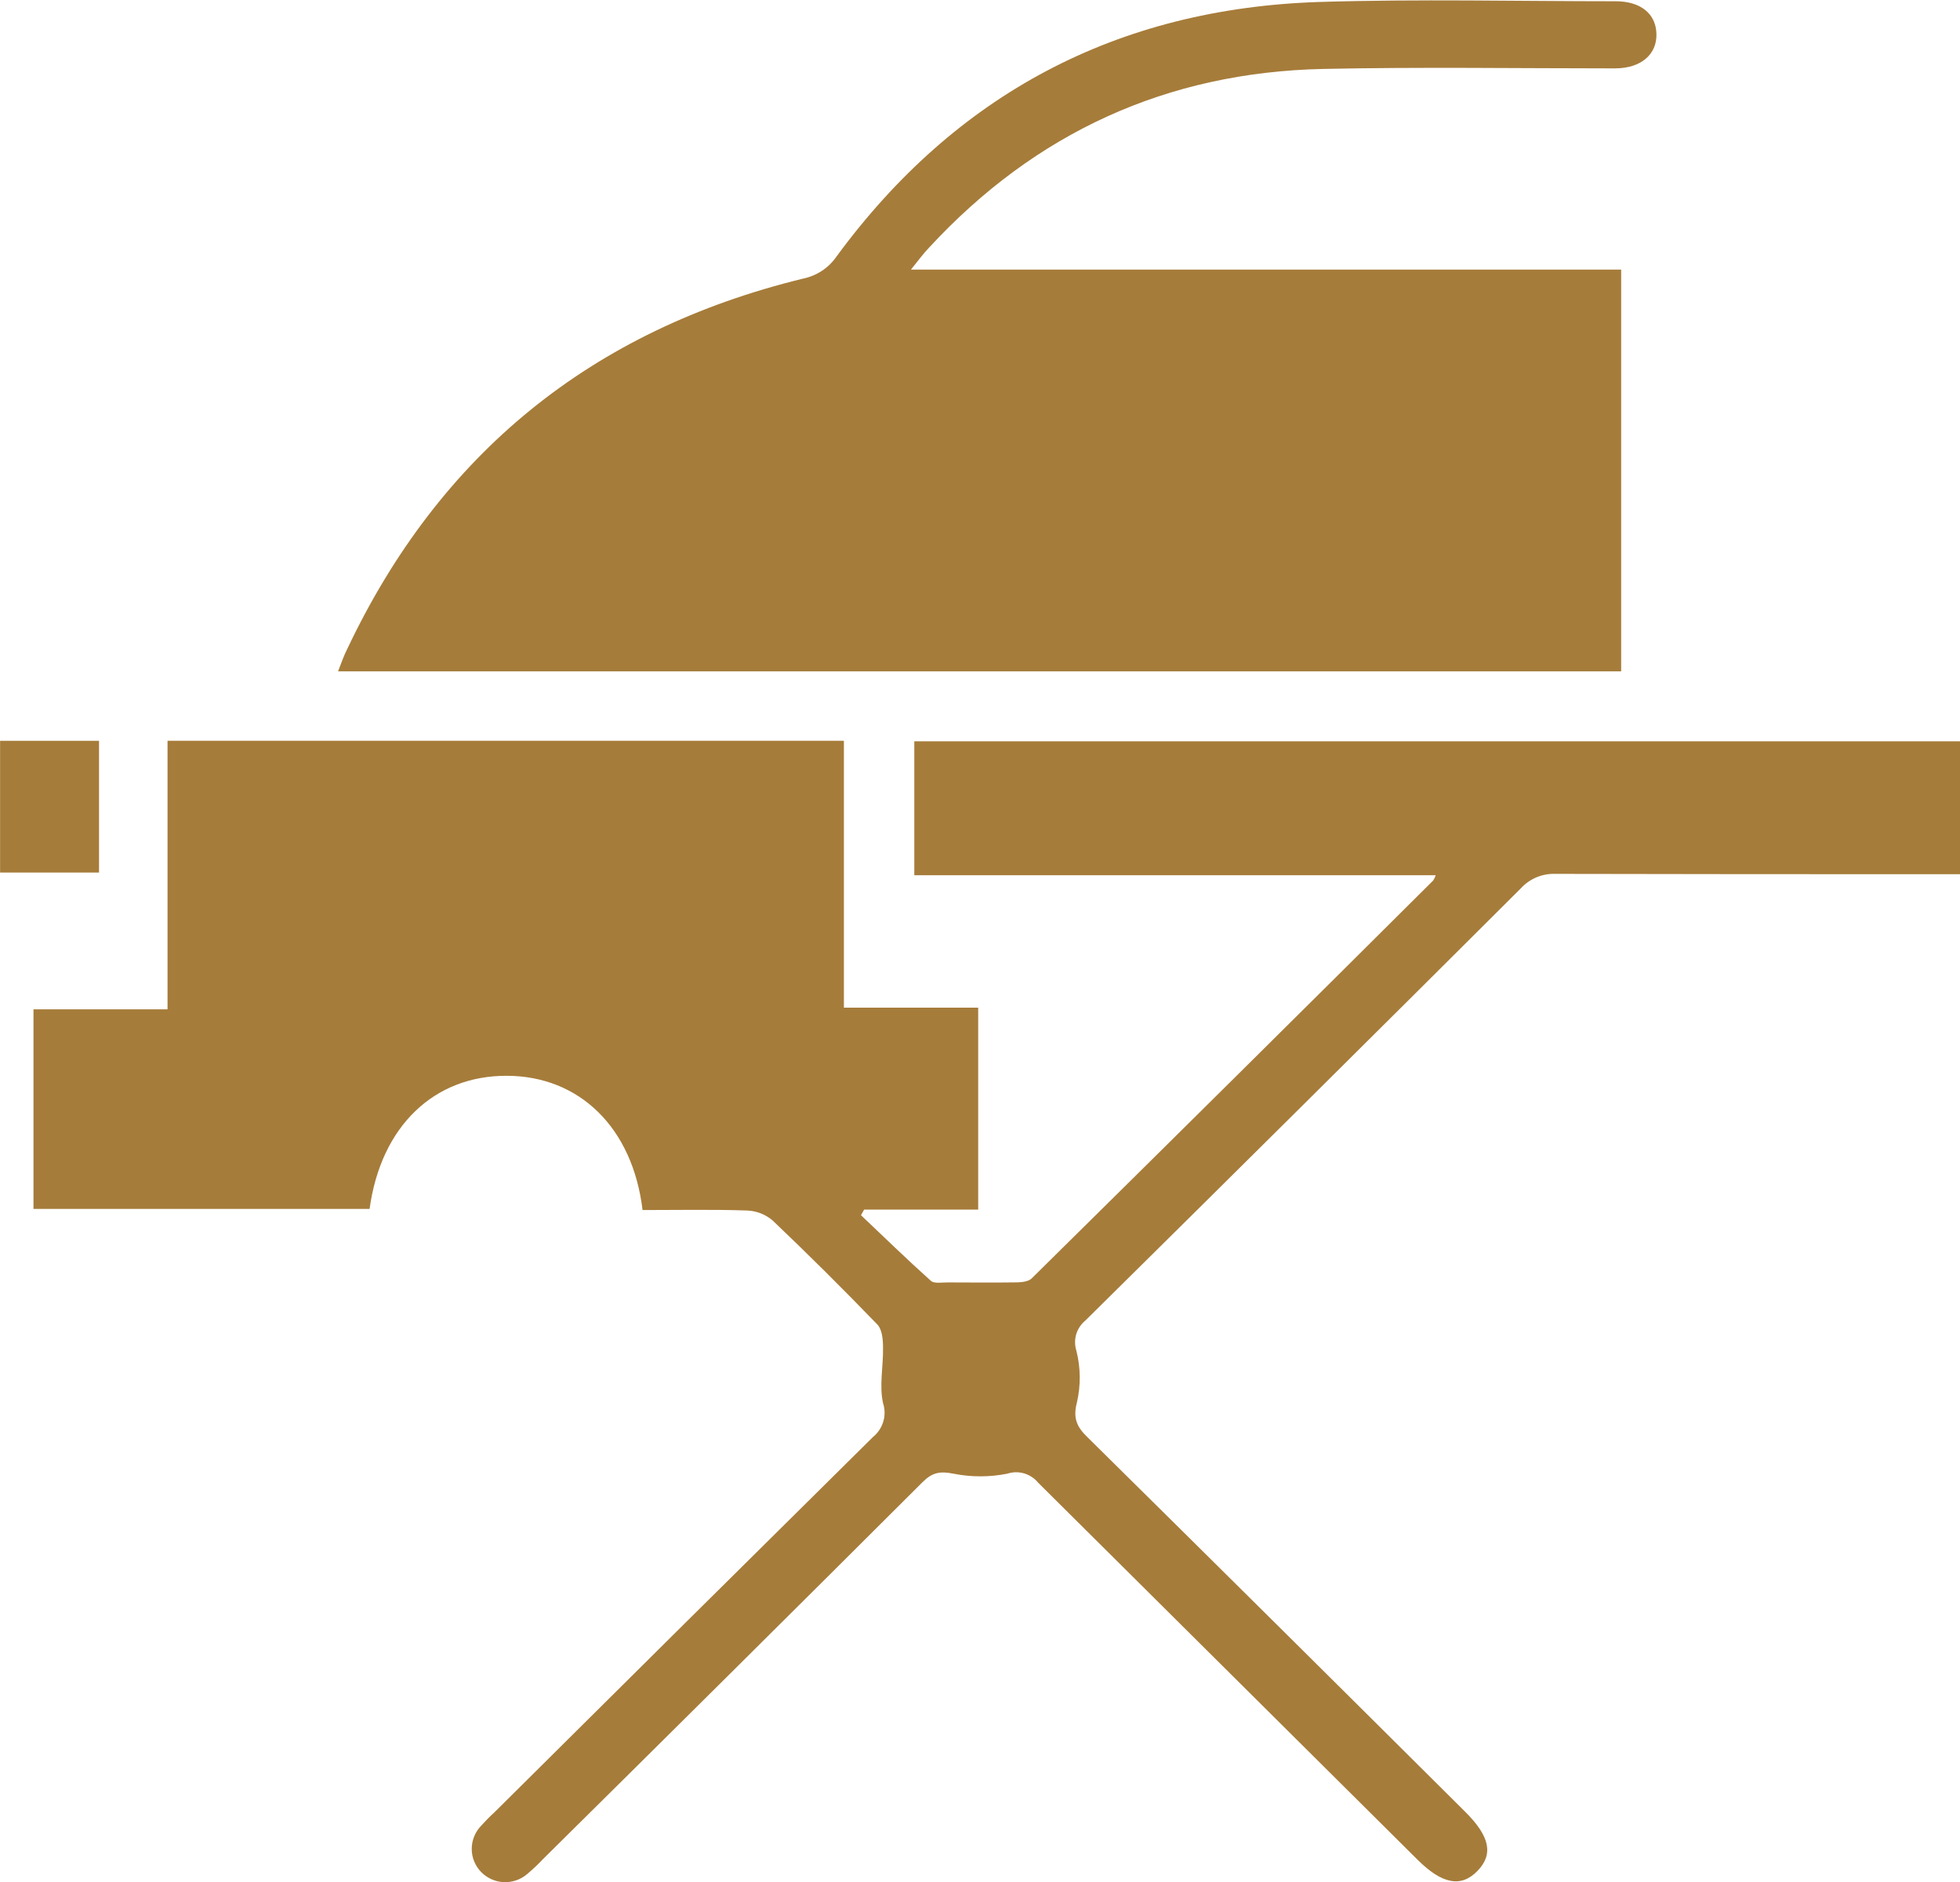 <svg width="25" height="24" viewBox="0 0 25 24" fill="none" xmlns="http://www.w3.org/2000/svg">
<g clip-path="url(#clip0_1220_3897)">
<path d="M8.196 15.431C8.07 14.382 7.393 13.722 6.466 13.719C5.539 13.715 4.859 14.359 4.714 15.417H0.427V12.871H2.137V9.447H10.764V12.85H12.477V15.425H11.022L10.982 15.497C11.278 15.777 11.57 16.062 11.874 16.334C11.916 16.372 12.018 16.353 12.09 16.354C12.363 16.354 12.637 16.358 12.91 16.354C12.996 16.354 13.111 16.354 13.163 16.299C14.871 14.614 16.577 12.924 18.28 11.229C18.294 11.208 18.305 11.185 18.313 11.161H11.662V9.453H25.006V11.148H24.723C23.095 11.148 21.468 11.148 19.84 11.144C19.757 11.141 19.674 11.156 19.597 11.188C19.52 11.221 19.452 11.269 19.396 11.331C17.55 13.171 15.7 15.007 13.846 16.838C13.79 16.884 13.748 16.946 13.727 17.015C13.707 17.085 13.708 17.159 13.73 17.228C13.784 17.442 13.786 17.666 13.737 17.881C13.682 18.09 13.737 18.201 13.881 18.338C15.487 19.924 17.09 21.514 18.69 23.106C19.006 23.42 19.05 23.649 18.844 23.86C18.638 24.072 18.396 24.029 18.083 23.718C16.468 22.114 14.854 20.511 13.241 18.907C13.195 18.851 13.133 18.81 13.062 18.789C12.992 18.769 12.918 18.77 12.848 18.793C12.622 18.838 12.388 18.838 12.162 18.793C11.99 18.758 11.89 18.778 11.768 18.9C10.155 20.509 8.539 22.113 6.92 23.714C6.859 23.779 6.794 23.84 6.725 23.898C6.643 23.969 6.535 24.007 6.425 24.002C6.316 23.997 6.212 23.95 6.136 23.872C6.06 23.793 6.017 23.688 6.017 23.579C6.017 23.47 6.059 23.365 6.134 23.286C6.188 23.226 6.244 23.168 6.304 23.114C7.911 21.517 9.521 19.922 11.133 18.327C11.196 18.276 11.243 18.207 11.266 18.13C11.29 18.052 11.288 17.969 11.263 17.892C11.213 17.667 11.268 17.421 11.263 17.183C11.263 17.084 11.252 16.954 11.191 16.891C10.756 16.44 10.311 15.998 9.856 15.565C9.765 15.487 9.651 15.442 9.531 15.437C9.091 15.422 8.65 15.431 8.196 15.431Z" fill="#A67C3A"/>
<path d="M11.619 3.438H20.678V8.561H4.312C4.353 8.459 4.384 8.363 4.43 8.274C5.61 5.785 7.547 4.212 10.239 3.554C10.413 3.519 10.566 3.42 10.667 3.275C12.189 1.201 14.249 0.107 16.831 0.025C18.089 -0.014 19.348 0.016 20.607 0.016C20.928 0.016 21.122 0.176 21.128 0.433C21.135 0.691 20.935 0.871 20.601 0.872C19.36 0.872 18.119 0.853 16.879 0.879C14.881 0.921 13.203 1.695 11.854 3.154C11.783 3.226 11.722 3.311 11.619 3.438Z" fill="#A67C3A"/>
<path d="M0.001 9.447H1.263V11.127H0.001V9.447Z" fill="#A67C3A"/>
</g>
<defs>
<clipPath id="clip0_1220_3897">
<rect width="25" height="24" fill="white"/>
</clipPath>
</defs>
</svg>
